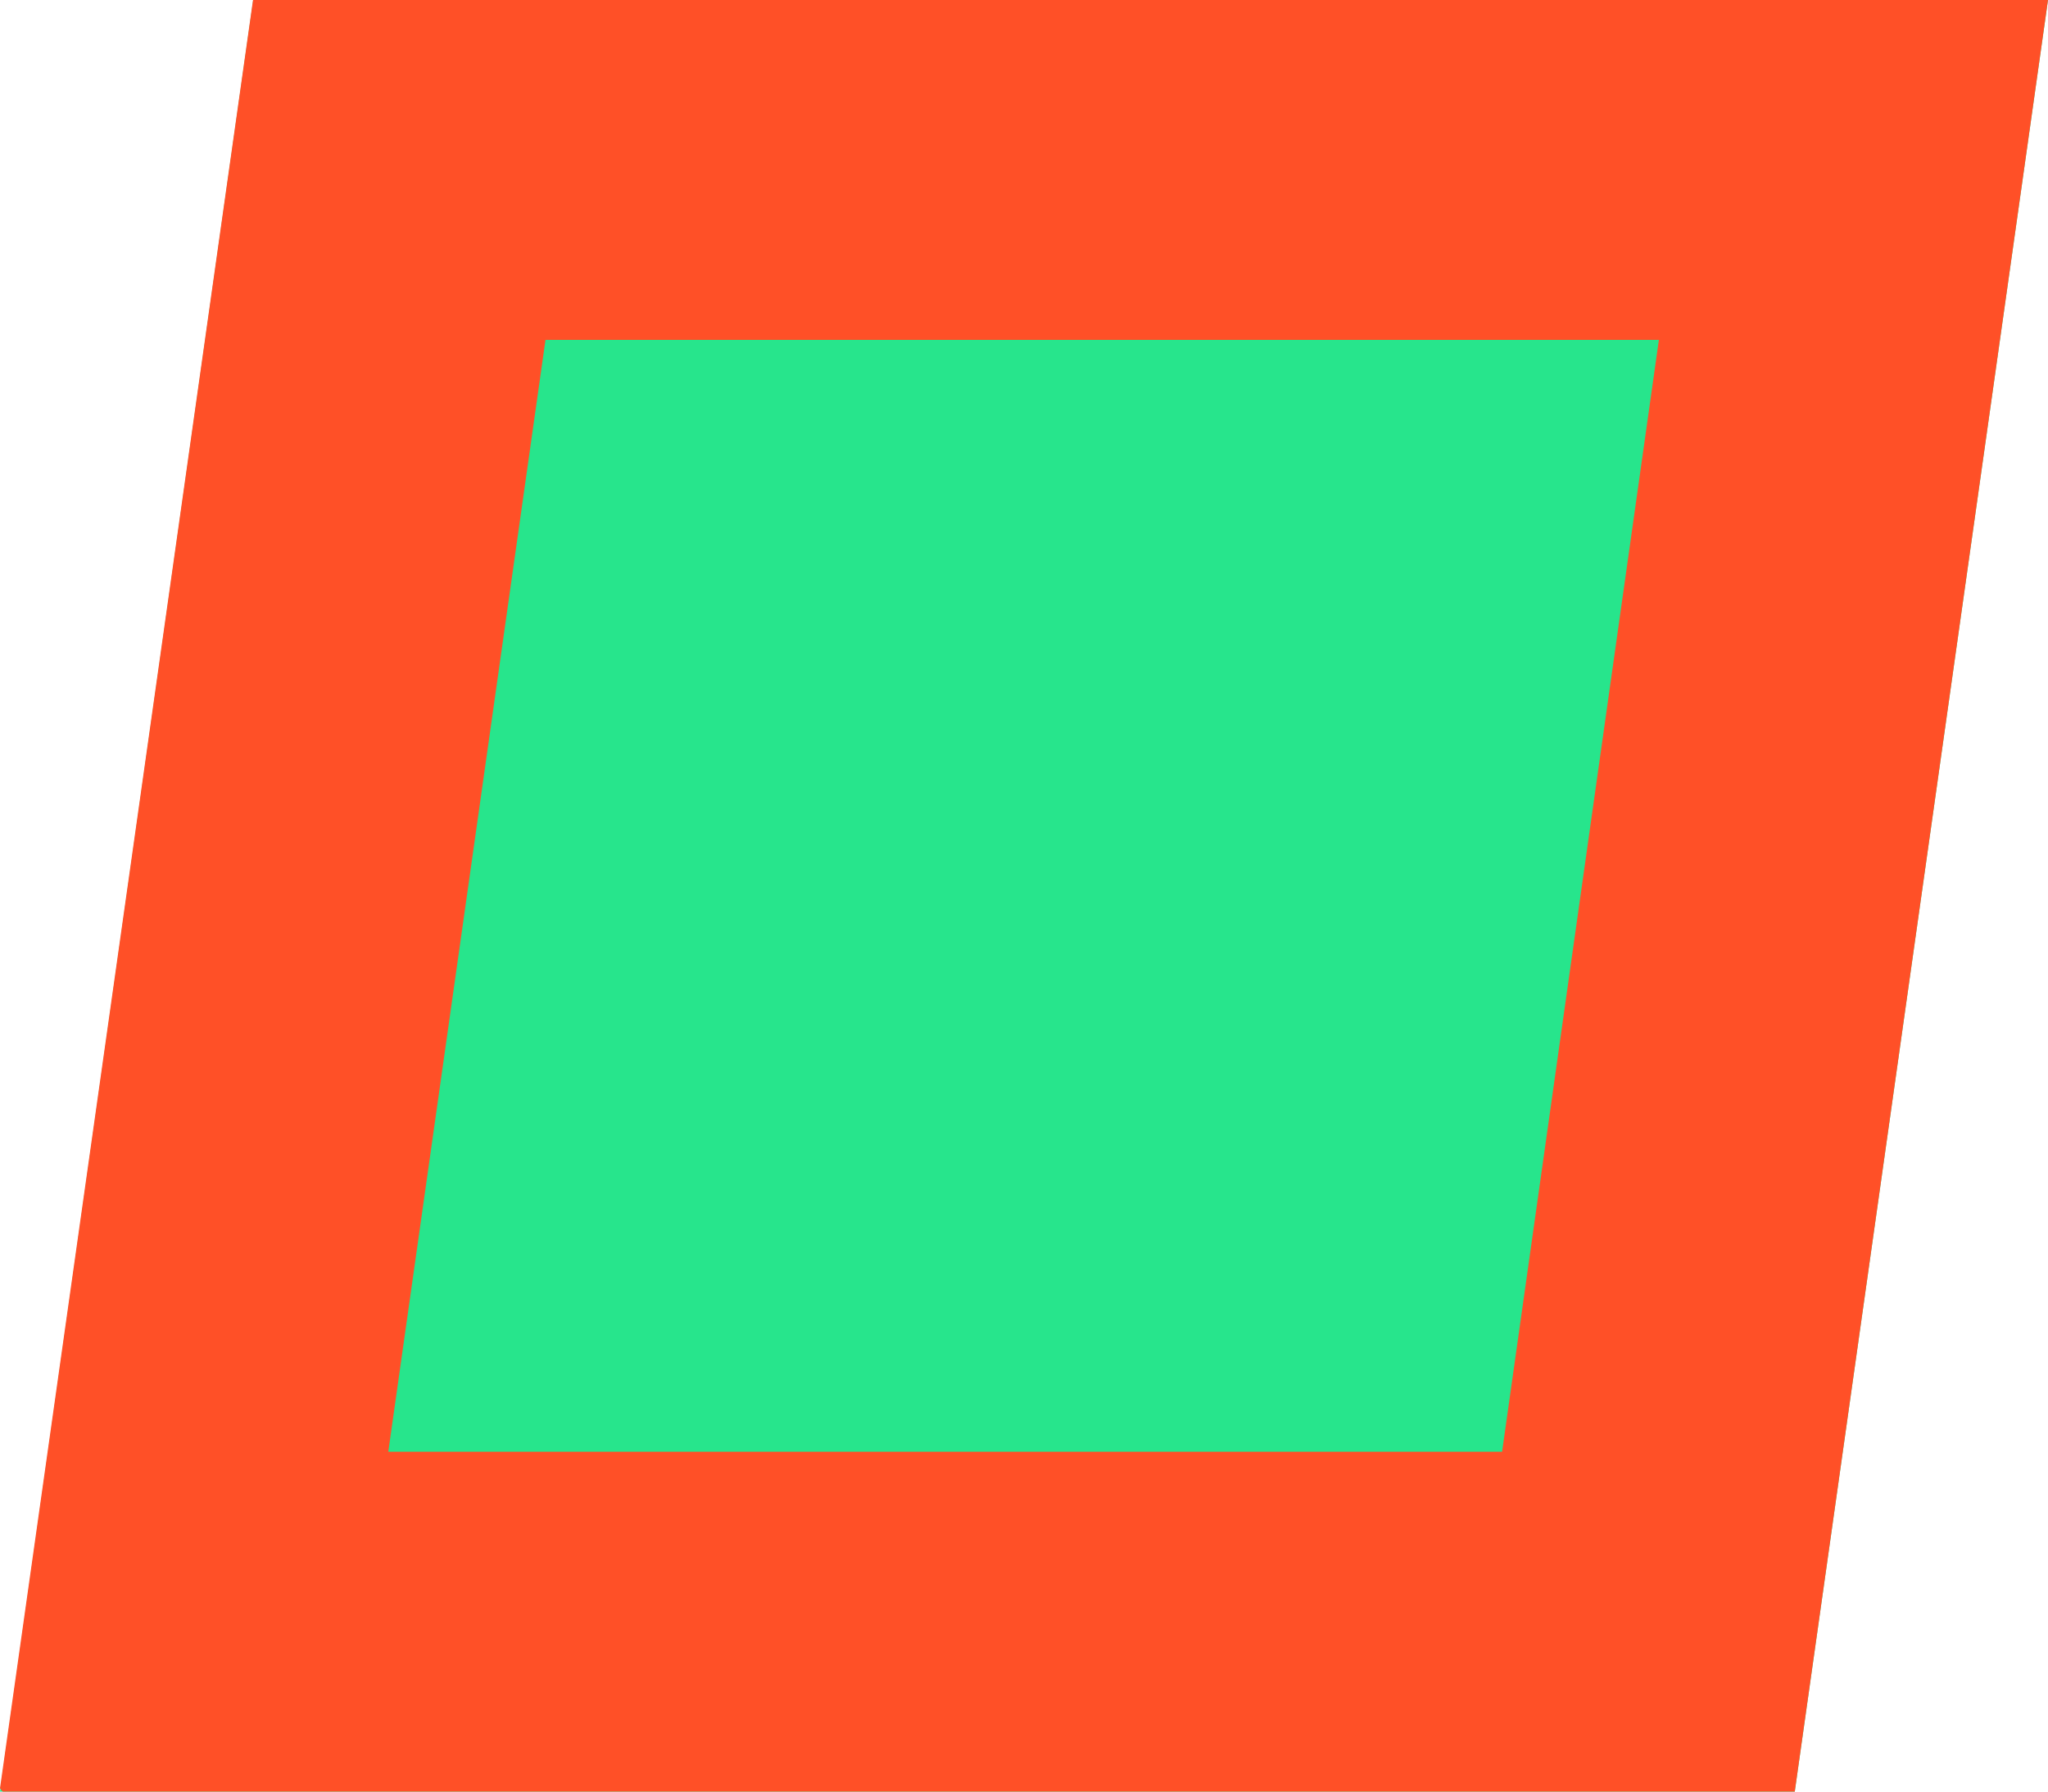 <svg id="Capa_1" data-name="Capa 1" xmlns="http://www.w3.org/2000/svg" viewBox="0 0 200 175"><defs><style>.cls-1{fill:#27e58c;}.cls-2{fill:#ff5027;}</style></defs><polygon class="cls-1" points="24.73 0 0 175 175.27 175 200 0 24.73 0"/><path class="cls-2" d="M24.63.56l.55-.48-.55.48L0,174.68l.27.32h175L200,0H24.71ZM53.27,33.2H162L146.69,141.8H37.92Z"/></svg>